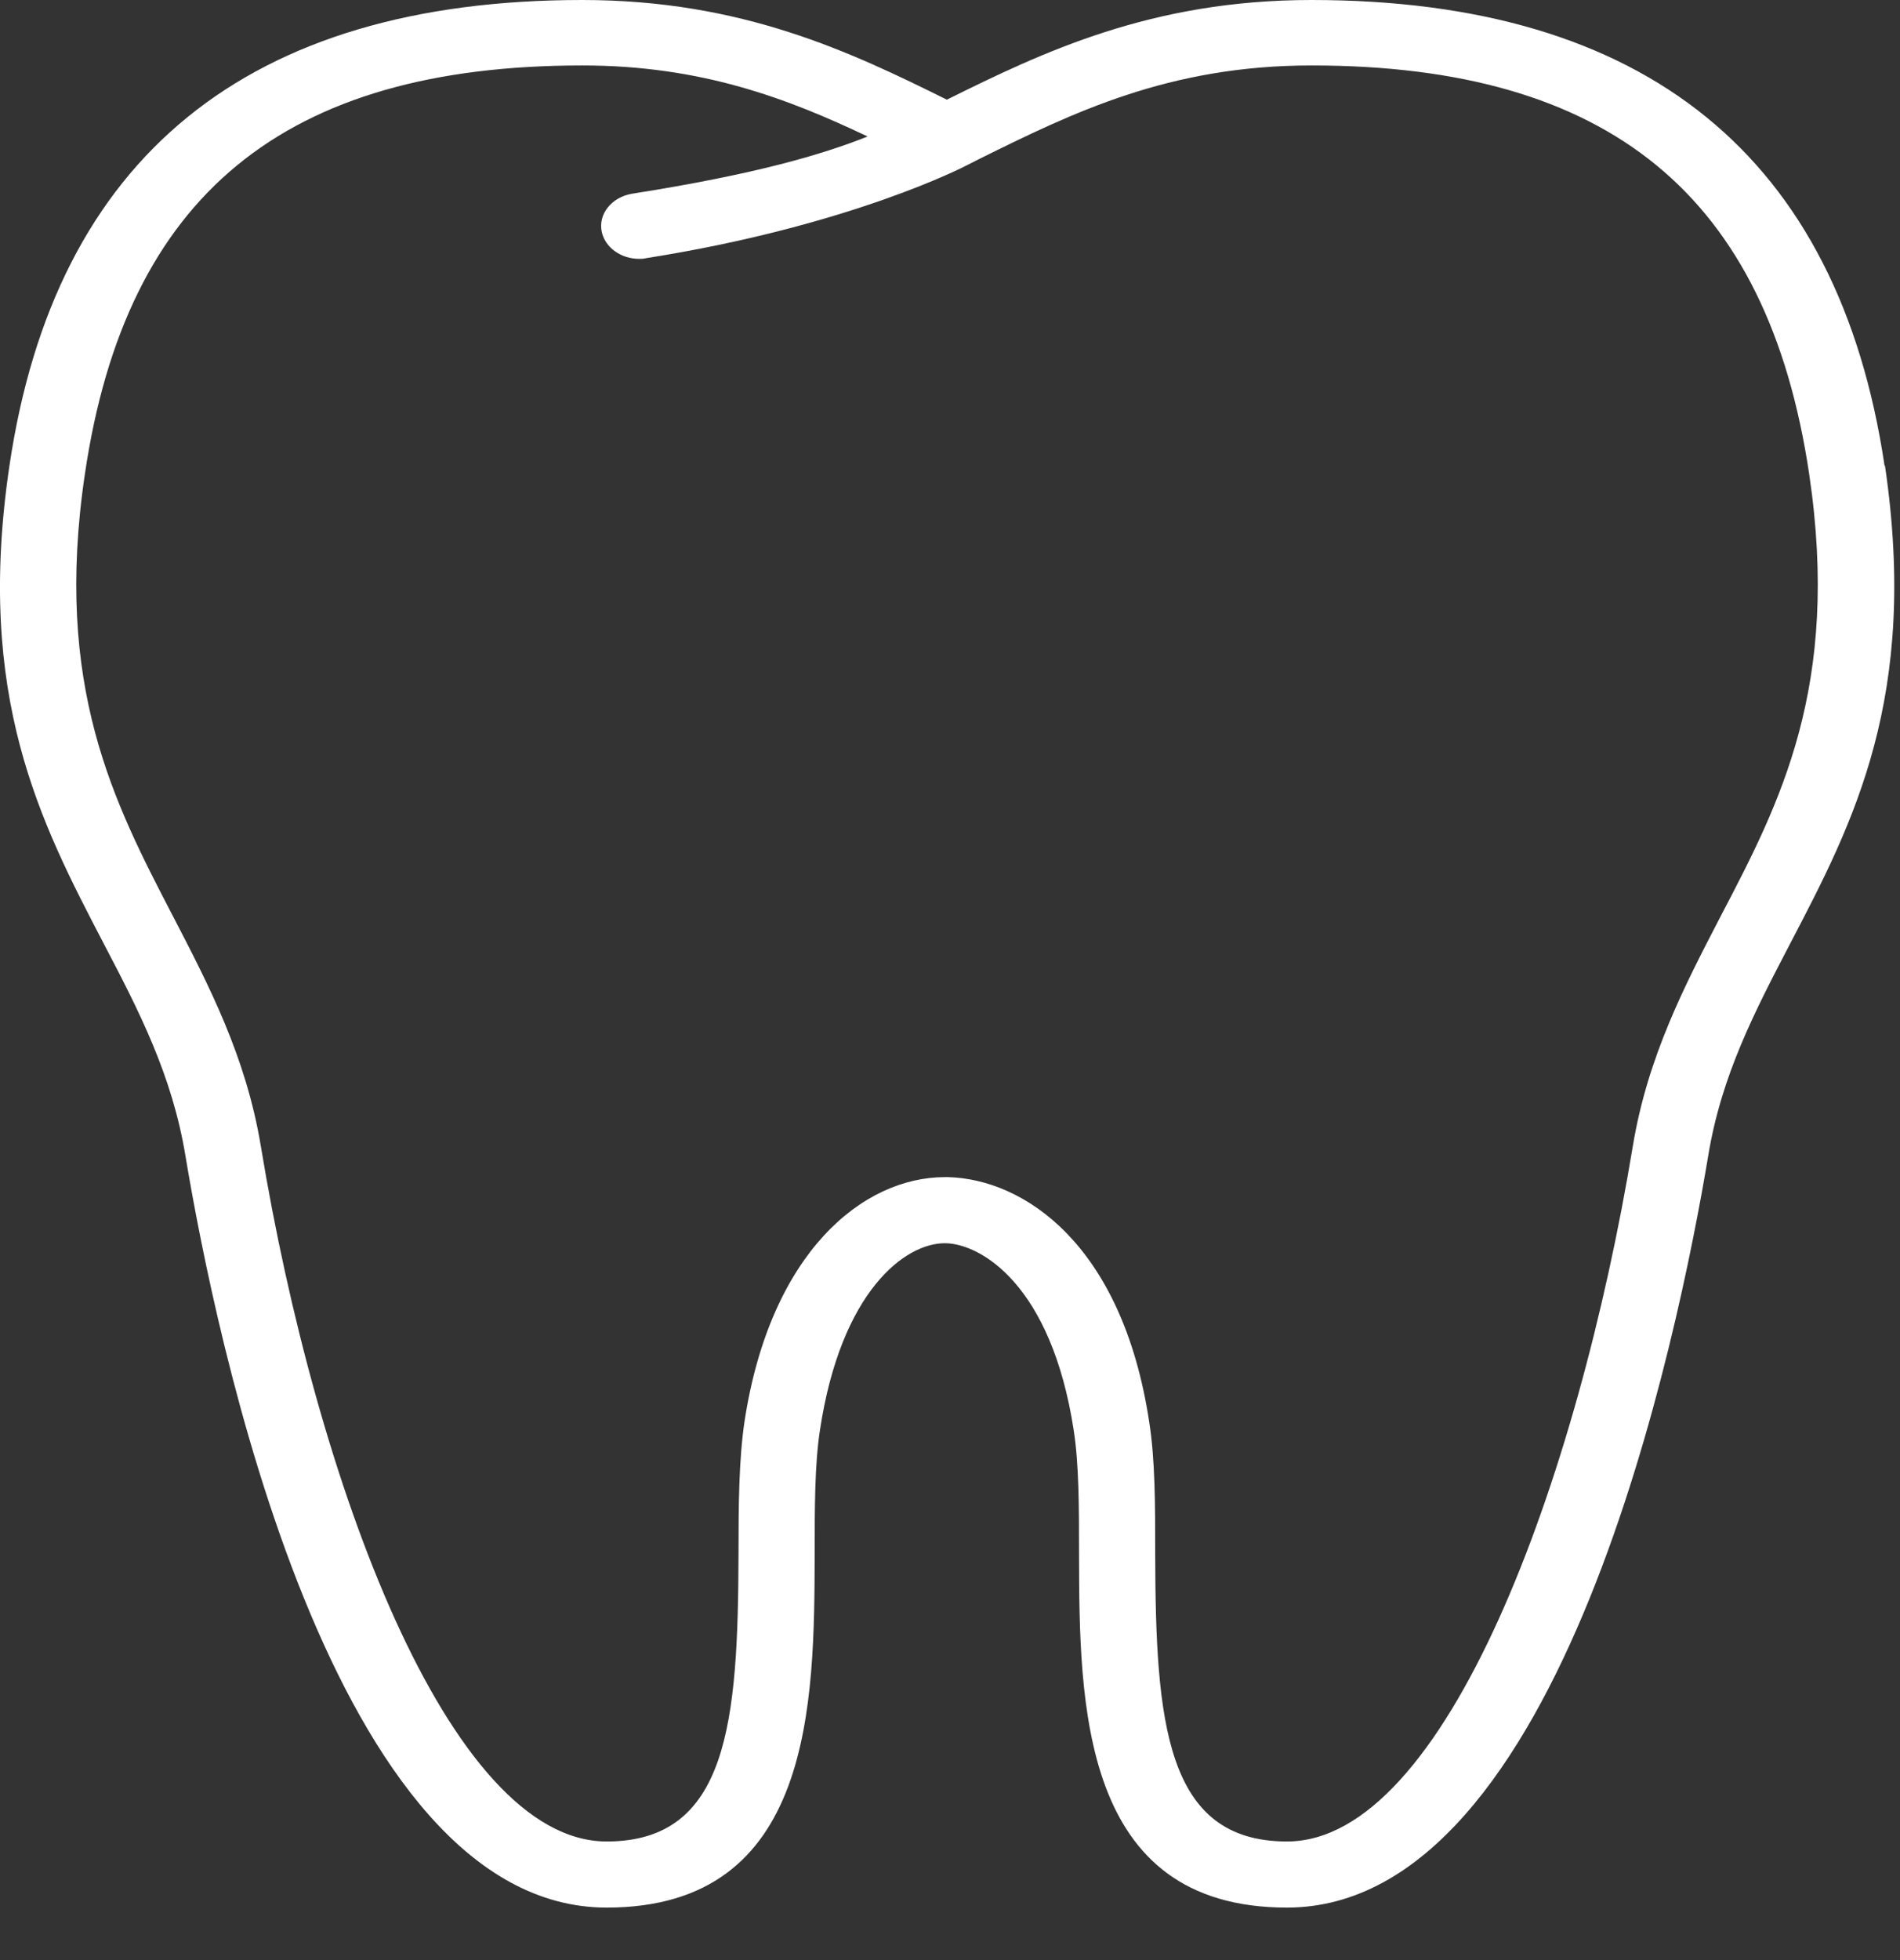 <svg width="32" height="33" viewBox="0 0 32 33" fill="none" xmlns="http://www.w3.org/2000/svg">
<rect x="0" y="0" width="32" height="33" fill="#333333" stroke="none"/>
<path d="M31.74 7.841C30.964 2.636 27.718 0 22.086 0C19.391 0 17.557 0.88 15.947 1.678C14.336 0.88 12.502 0 9.808 0C4.175 0 0.929 2.641 0.159 7.841C-0.418 11.728 0.679 13.838 1.744 15.881C2.341 17.021 2.899 18.101 3.123 19.458C3.617 22.426 5.58 32.116 10.218 32.116C13.701 32.116 13.714 28.672 13.721 26.163C13.721 25.388 13.721 24.652 13.81 24.076C14.163 21.739 15.247 20.919 15.927 20.931C16.511 20.942 17.704 21.617 18.083 24.076C18.173 24.652 18.173 25.383 18.173 26.163C18.179 28.677 18.192 32.116 21.675 32.116C26.313 32.116 28.276 22.426 28.77 19.458C28.994 18.096 29.559 17.021 30.156 15.875C31.221 13.838 32.318 11.728 31.747 7.841H31.74ZM28.982 15.421C28.379 16.584 27.75 17.785 27.5 19.297C26.57 24.934 24.344 31.003 21.675 31.003C19.629 31.003 19.462 28.993 19.456 26.152C19.456 25.338 19.456 24.569 19.353 23.926C18.897 20.942 17.242 19.851 15.966 19.818C15.947 19.818 15.934 19.818 15.915 19.818C14.535 19.818 12.976 21.08 12.54 23.926C12.444 24.569 12.438 25.338 12.438 26.152C12.431 28.993 12.264 31.003 10.218 31.003C7.549 31.003 5.323 24.934 4.393 19.297C4.143 17.785 3.514 16.584 2.911 15.421C1.924 13.522 0.897 11.556 1.43 7.979C2.122 3.289 4.785 1.102 9.808 1.102C11.815 1.102 13.272 1.661 14.612 2.298C13.849 2.602 12.72 2.935 10.648 3.261C10.302 3.317 10.07 3.605 10.135 3.904C10.192 4.17 10.462 4.358 10.763 4.358C10.802 4.358 10.84 4.358 10.879 4.347C14.33 3.804 16.267 2.791 16.267 2.791L16.498 2.674C18.064 1.899 19.686 1.102 22.086 1.102C27.102 1.102 29.771 3.289 30.47 7.979C31.002 11.556 29.976 13.522 28.982 15.421Z" fill="white"/>
</svg>
